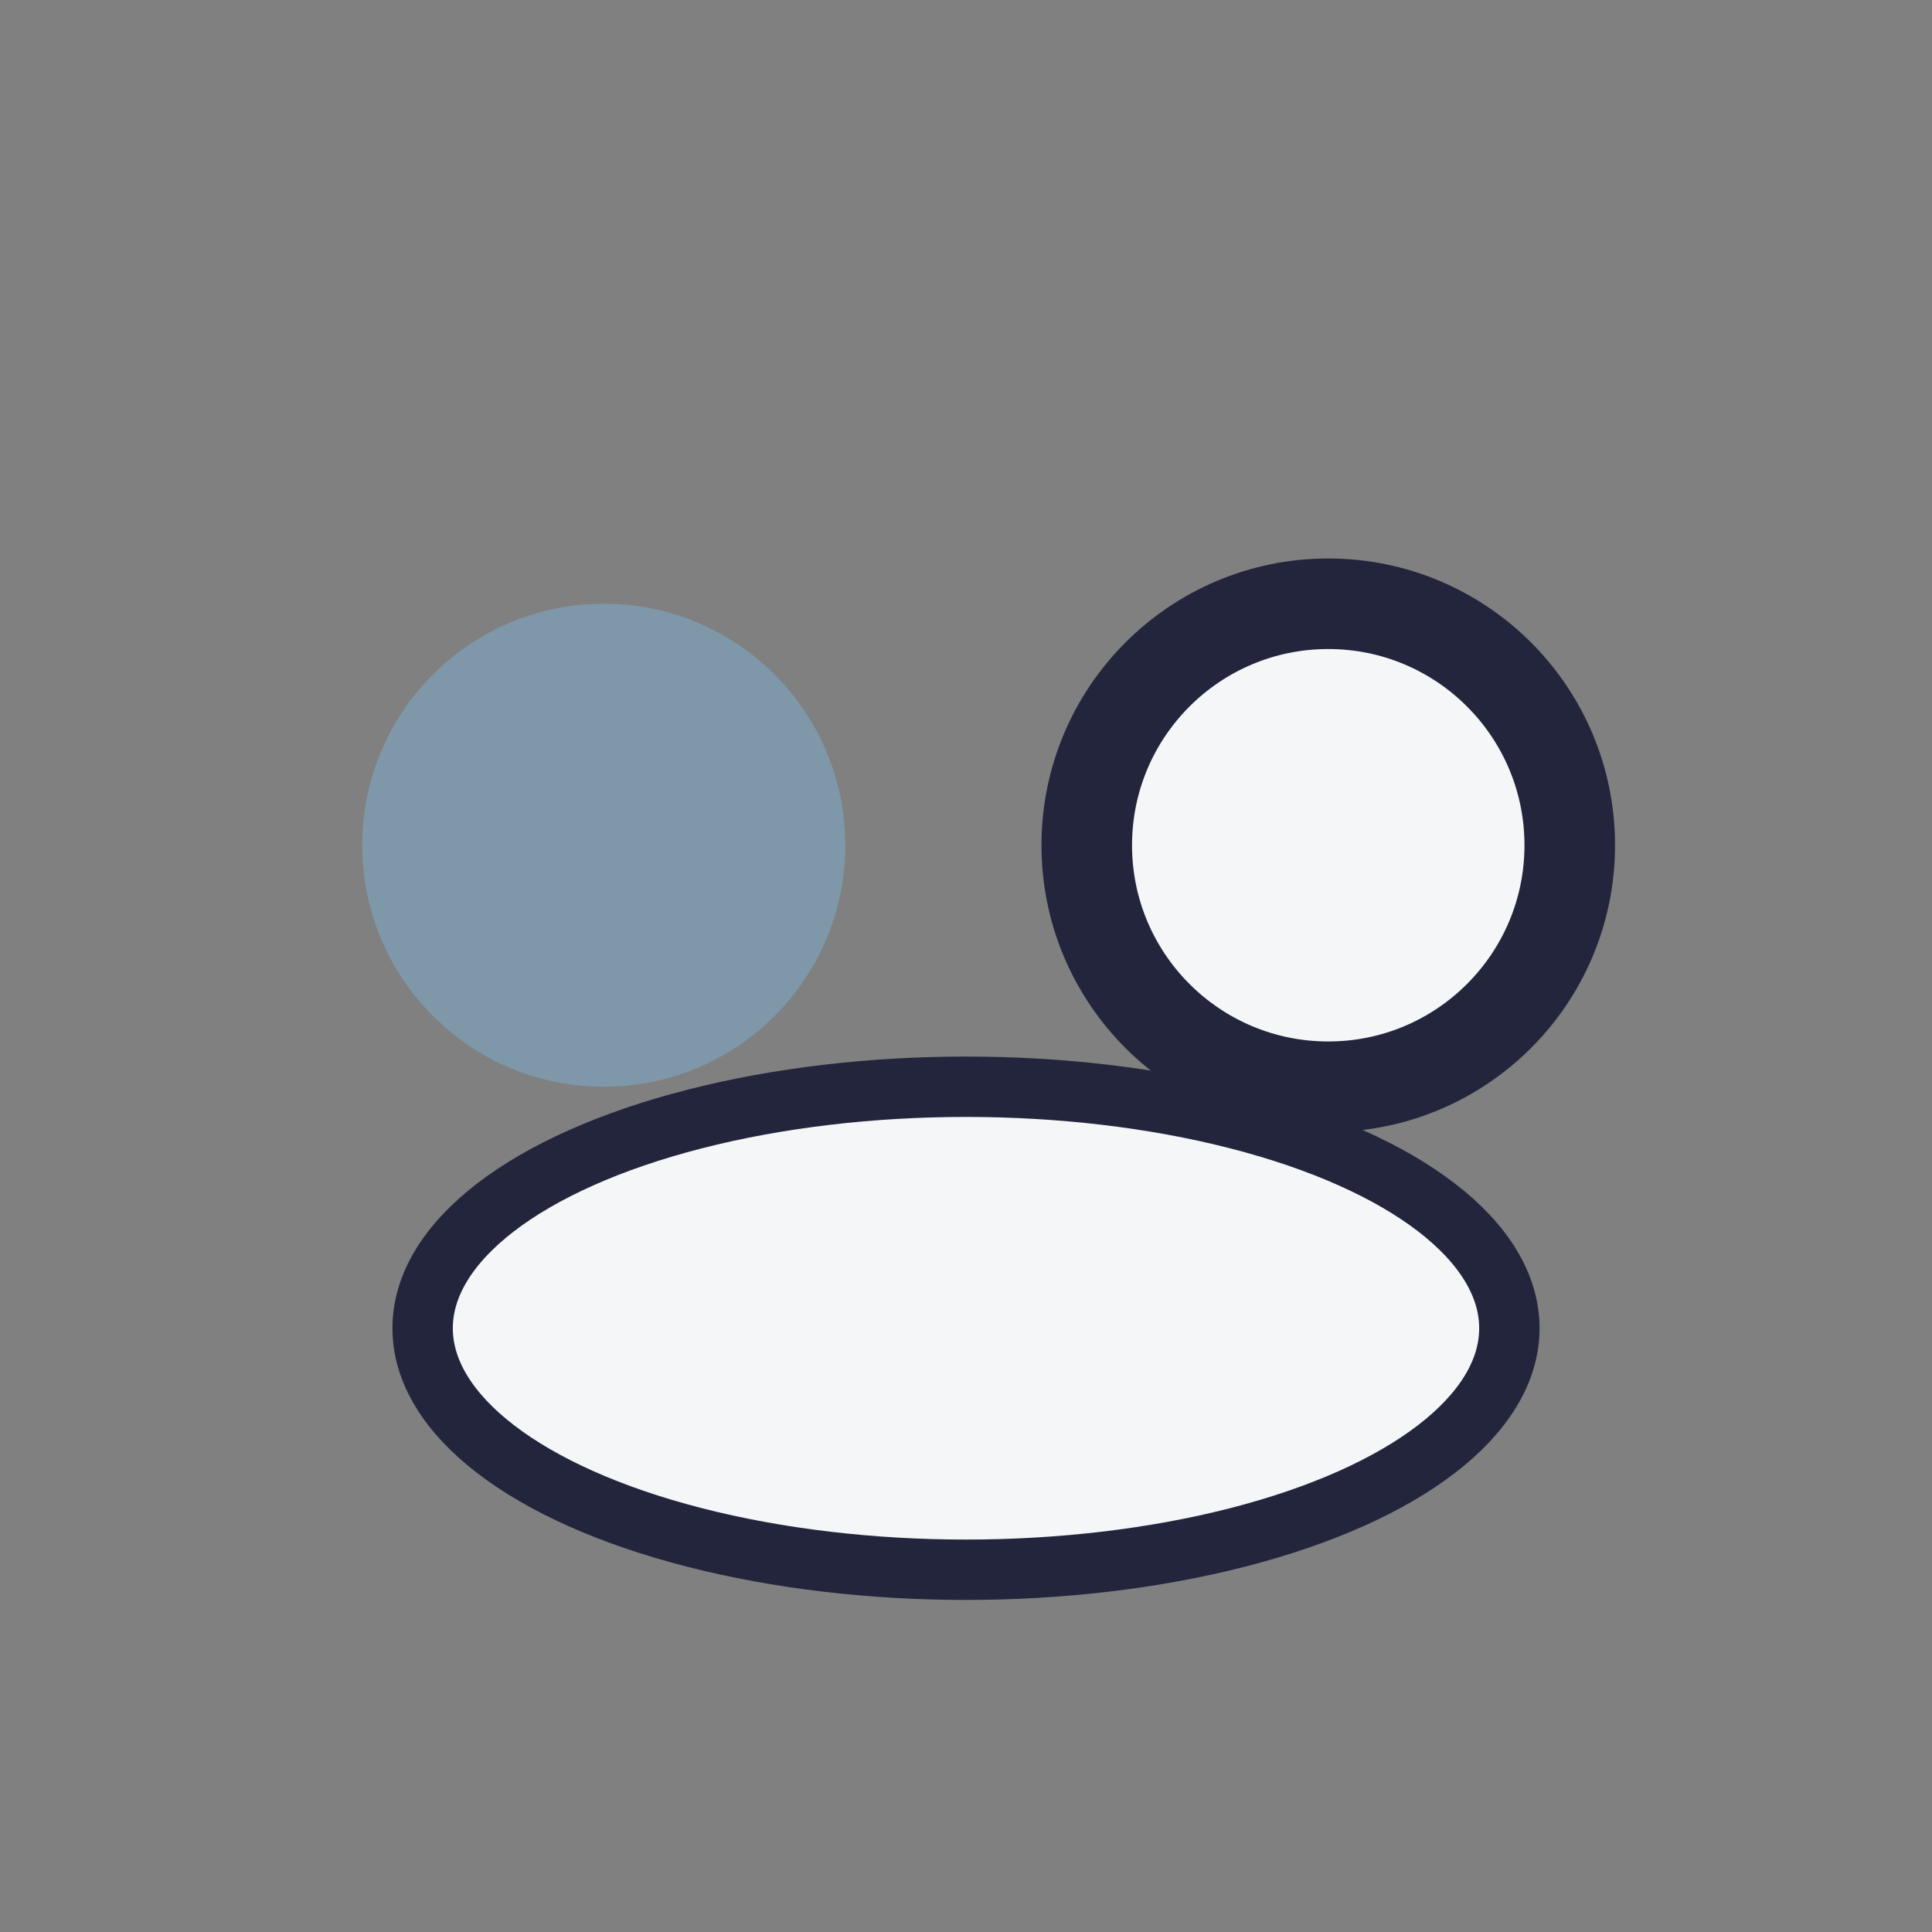 <?xml version="1.0" encoding="UTF-8"?>
<svg xmlns="http://www.w3.org/2000/svg" width="32" height="32" viewBox="0 0 32 32"><rect x="0" y="0" width="32" height="32" fill="#808080" stroke="none"/><circle cx="10" cy="14" r="4" fill="#7E98A9"/><circle cx="22" cy="14" r="4" fill="#F4F6F8" stroke="#23253D" stroke-width="1.5"/><ellipse cx="16" cy="22" rx="9" ry="4" fill="#F4F6F8" stroke="#23253D" stroke-width="1"/></svg>